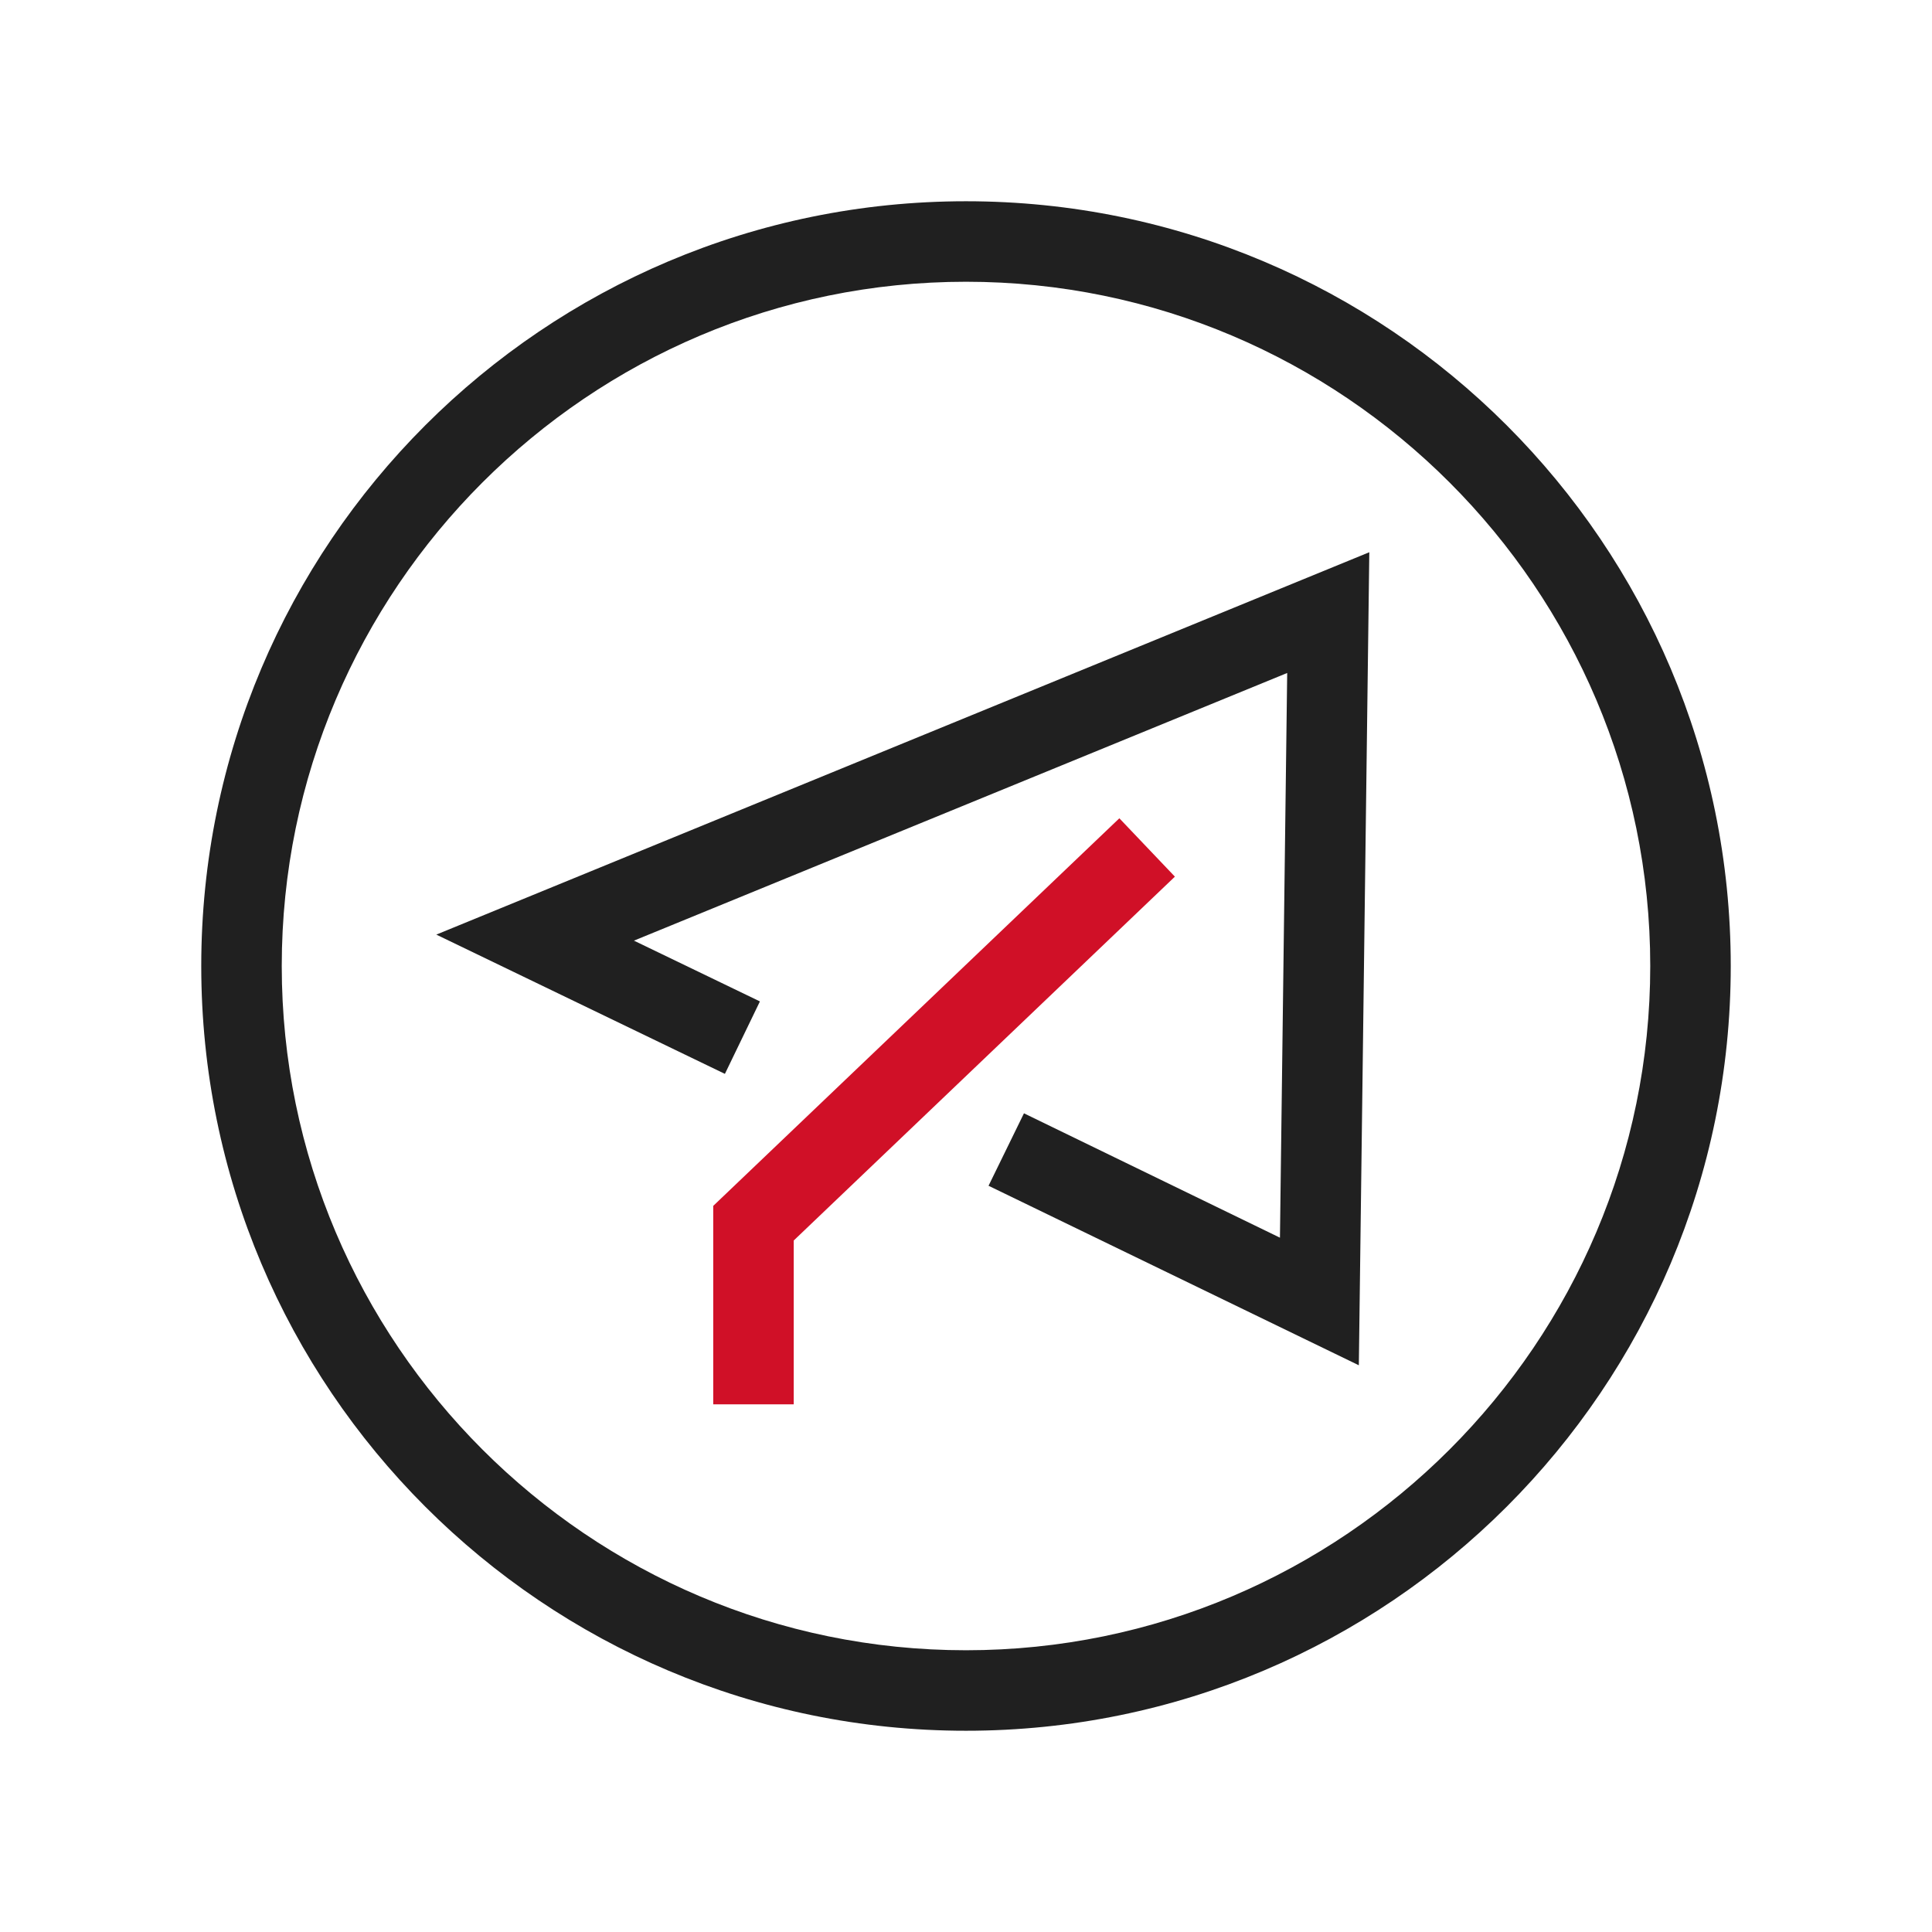 <?xml version="1.0" encoding="utf-8"?>
<!-- Generator: Adobe Illustrator 26.0.0, SVG Export Plug-In . SVG Version: 6.00 Build 0)  -->
<svg version="1.1" id="图层_1" xmlns="http://www.w3.org/2000/svg" xmlns:xlink="http://www.w3.org/1999/xlink" x="0px" y="0px"
	 viewBox="0 0 48 48" style="enable-background:new 0 0 48 48;" xml:space="preserve">
<style type="text/css">
	.st0{fill:#D01027;}
	.st1{fill:#FFFFFF;}
	.st2{fill:#202020;}
</style>
<g>
	<path class="st2" d="M24,7c9.37,0,17,7.63,17,17c0,9.37-7.63,17-17,17c-9.37,0-17-7.63-17-17S14.63,7,24,7 M24,5L24,5
		C13.51,5,5,13.51,5,24v0c0,10.49,8.51,19,19,19h0c10.49,0,19-8.51,19-19v0C43,13.51,34.49,5,24,5L24,5z"/>
</g>
<g>
	<polygon class="st2" points="33.76,33.92 24.56,29.46 25.44,27.66 31.8,30.75 31.98,16.72 15.75,23.37 18.88,24.88 18.01,26.68 
		10.84,23.22 34.02,13.72 	"/>
</g>
<g>
	<polygon class="st0" points="19.72,34.89 17.72,34.89 17.72,29.96 27.81,20.33 29.19,21.78 19.72,30.82 	"/>
</g>
</svg>
